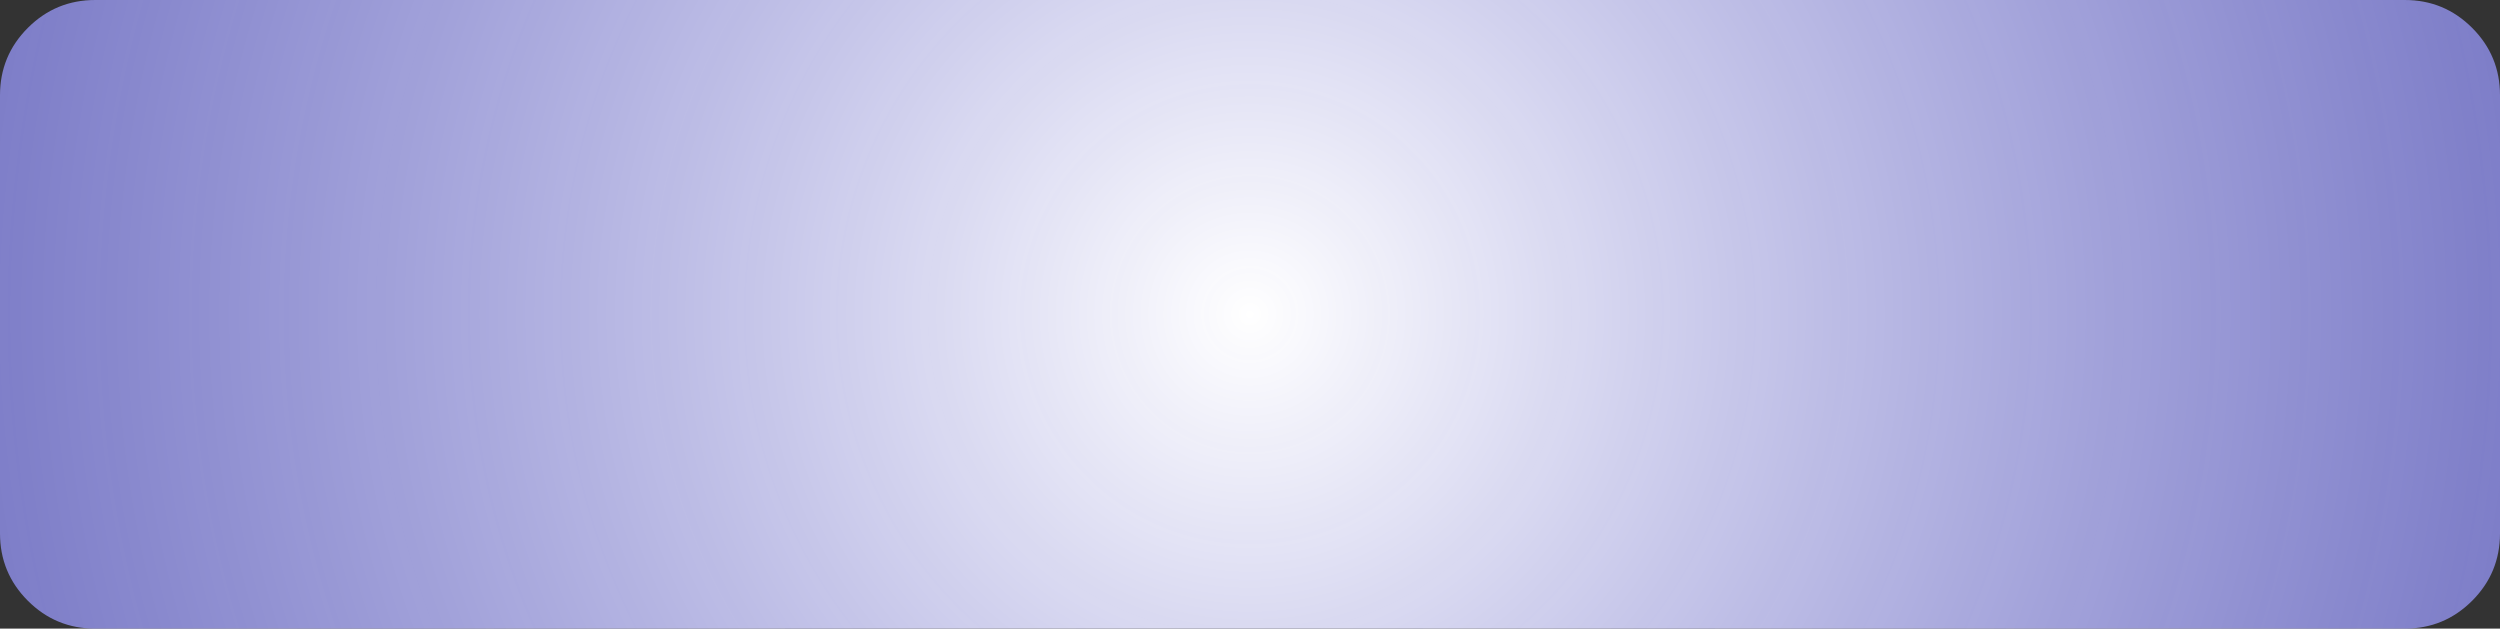 <?xml version="1.0" encoding="UTF-8" standalone="no"?>
<svg xmlns:xlink="http://www.w3.org/1999/xlink" height="132.0px" width="524.95px" xmlns="http://www.w3.org/2000/svg">
  <rect width="100%" height="100%" fill="#333333" stroke="none"/>
  <g transform="matrix(1.0, 0.0, 0.0, 1.0, 262.45, 66.0)">
    <path d="M256.65 -60.15 Q262.5 -54.3 262.5 -46.0 L262.5 46.0 Q262.5 54.3 256.65 60.15 250.8 66.0 242.5 66.0 L-242.45 66.0 Q-250.75 66.0 -256.6 60.15 -262.45 54.3 -262.45 46.0 L-262.45 -46.0 Q-262.45 -54.3 -256.6 -60.15 -250.75 -66.0 -242.45 -66.0 L242.5 -66.0 Q250.8 -66.0 256.65 -60.15" fill="url(#gradient0)" fill-rule="evenodd" stroke="none"/>
  </g>
  <defs>
    <radialGradient cx="0" cy="0" gradientTransform="matrix(0.326, 0.0, 0.0, 0.326, 0.0, 0.0)" gradientUnits="userSpaceOnUse" id="gradient0" r="819.2" spreadMethod="pad">
      <stop offset="0.0" stop-color="#ffffff"/>
      <stop offset="1.0" stop-color="#9999ff" stop-opacity="0.729"/>
    </radialGradient>
  </defs>
</svg>
